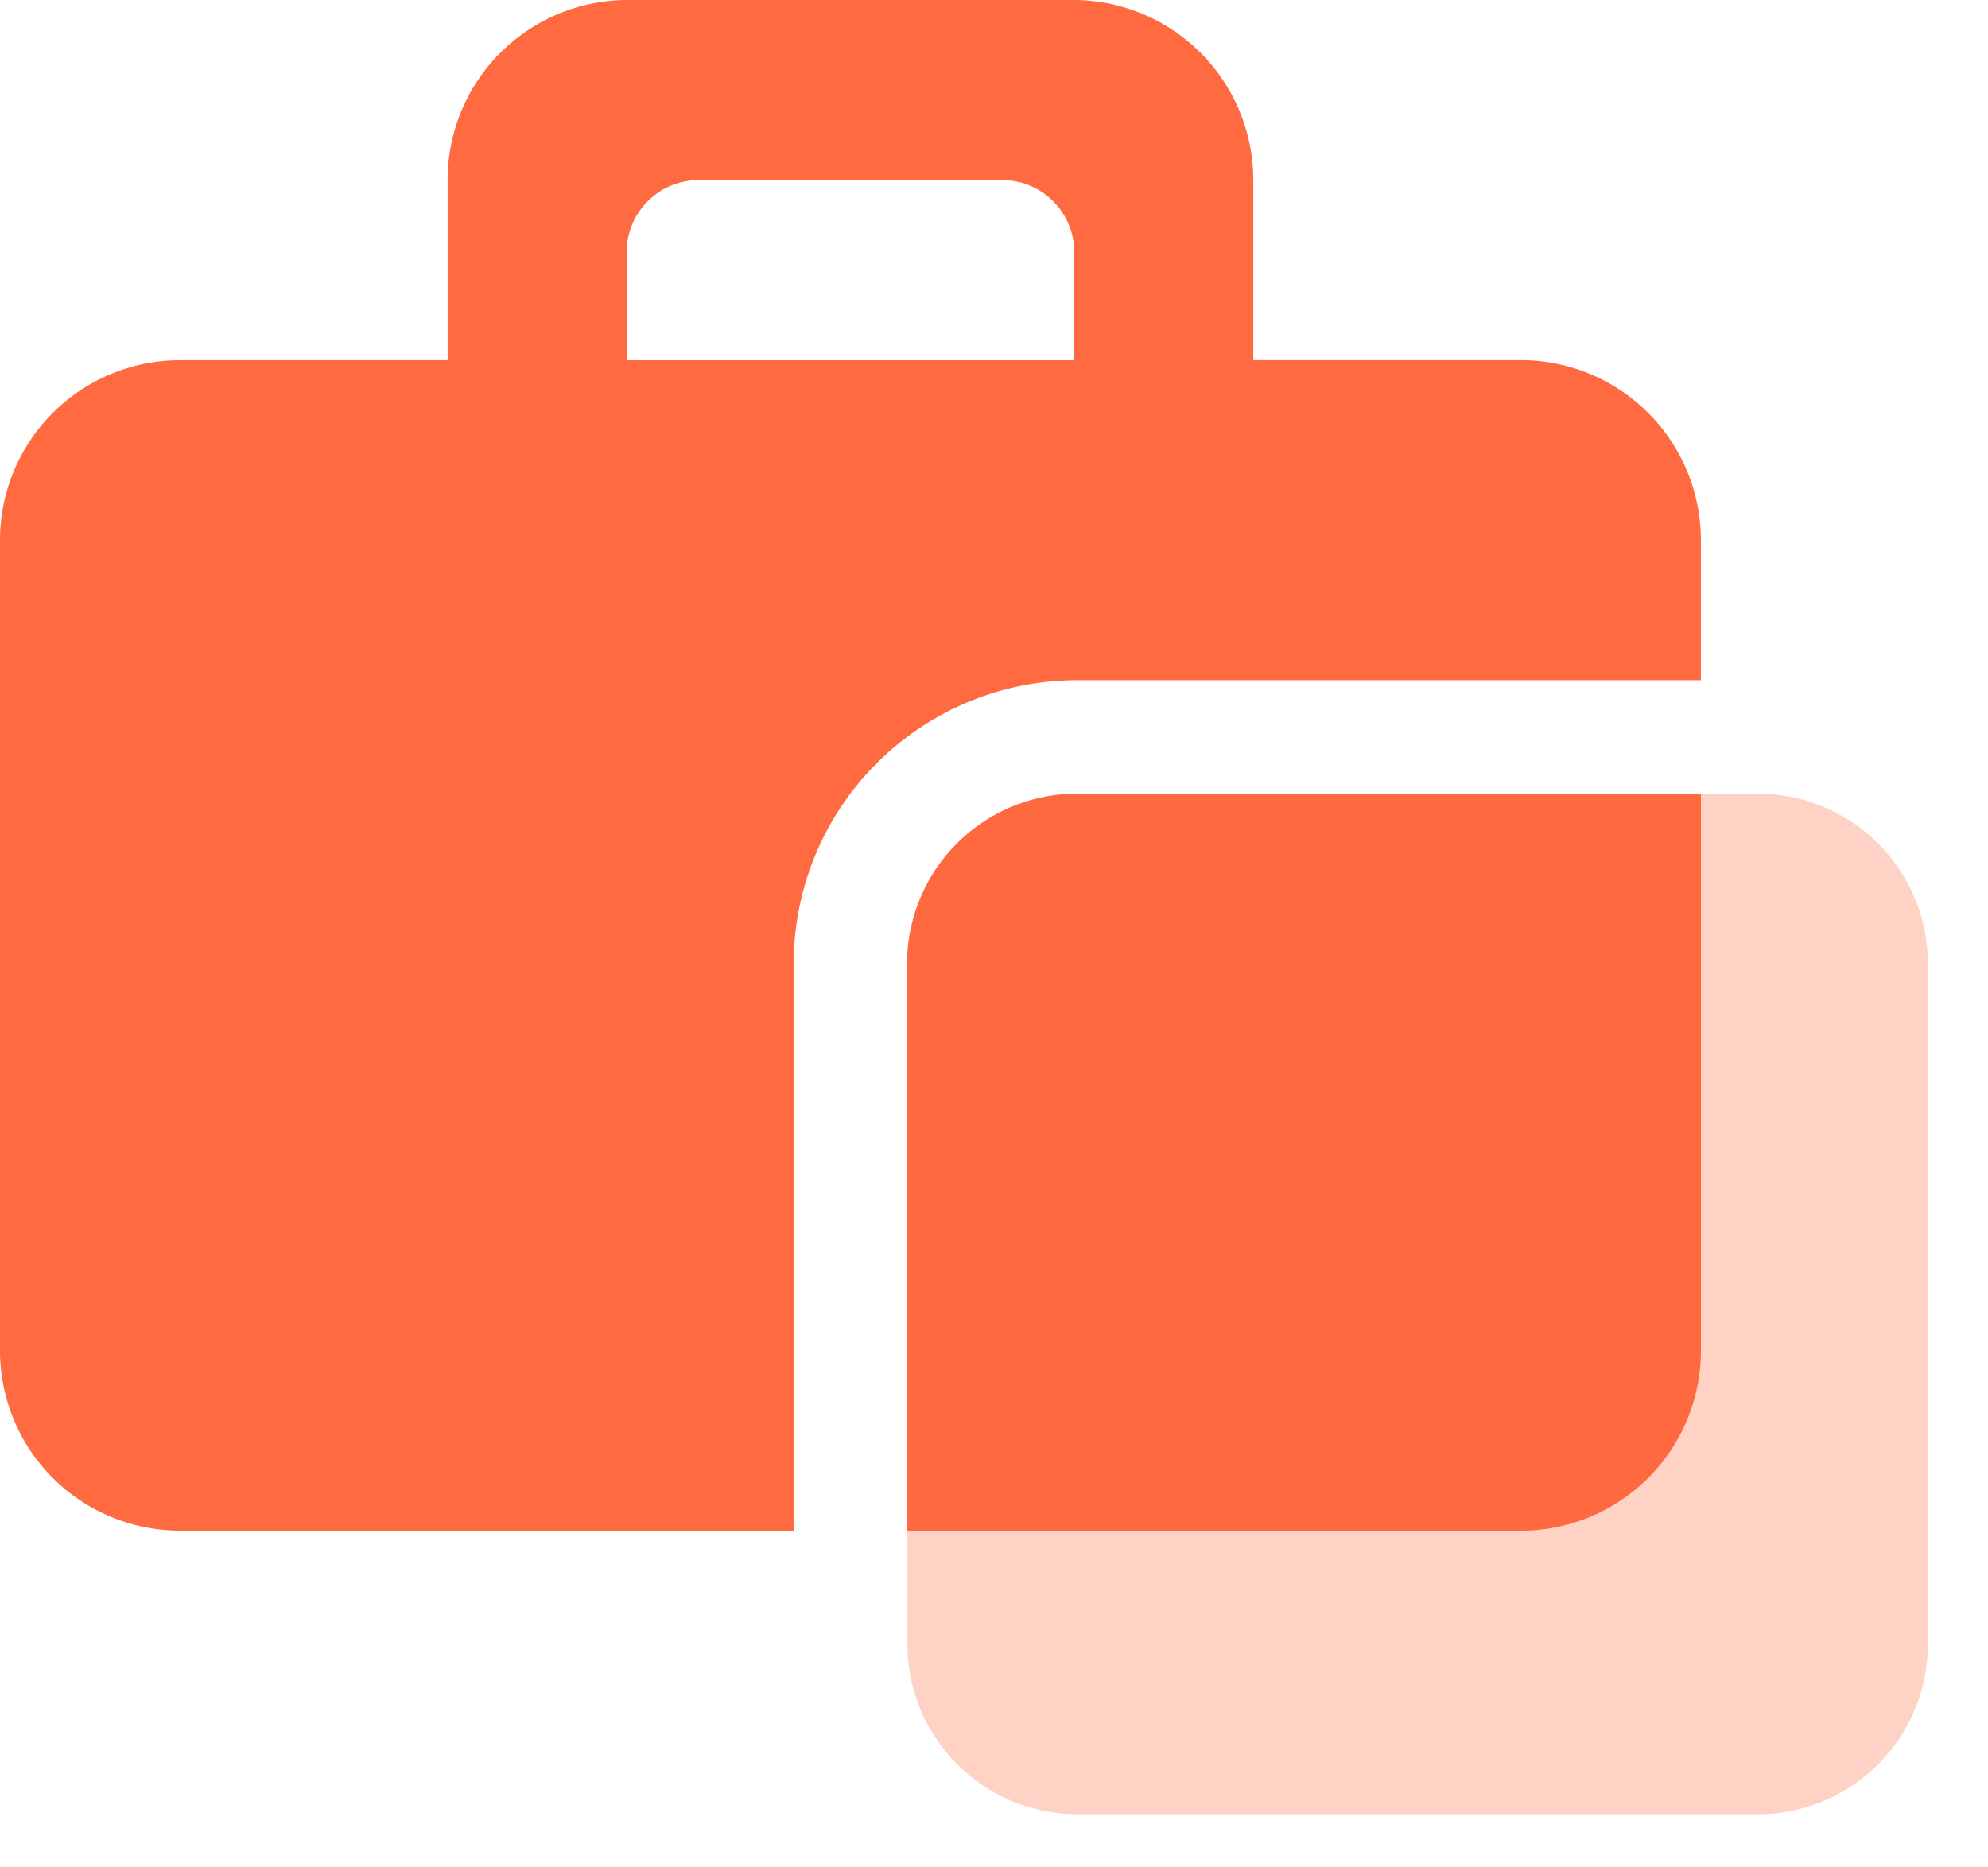 <svg width="33" height="31" fill="none" xmlns="http://www.w3.org/2000/svg"><path fill-rule="evenodd" clip-rule="evenodd" d="M10.42 0a2.99 2.99 0 00-2.99 2.99v2.989H2.99A2.99 2.99 0 000 8.969V22.42a2.99 2.99 0 002.99 2.99h10.185v-9.412a4.706 4.706 0 014.706-4.706h10.353V8.968a2.99 2.99 0 00-2.99-2.99h-4.44V2.99A2.99 2.99 0 0017.814 0H10.42zm17.814 13.175H17.881A2.823 2.823 0 0015.057 16v9.411h10.188a2.99 2.99 0 002.99-2.99v-9.245zM17.832 5.98h-7.43V4.186c0-.66.536-1.196 1.196-1.196h5.038c.66 0 1.196.535 1.196 1.196v1.793z" fill="#FF6A40"/><path fill-rule="evenodd" clip-rule="evenodd" d="M15.063 15.999a2.823 2.823 0 012.823-2.824H29.18A2.823 2.823 0 0132.002 16v11.293a2.823 2.823 0 01-2.823 2.824H17.886a2.823 2.823 0 01-2.823-2.824V16z" fill="#FF6A40" fill-opacity=".3"/></svg>